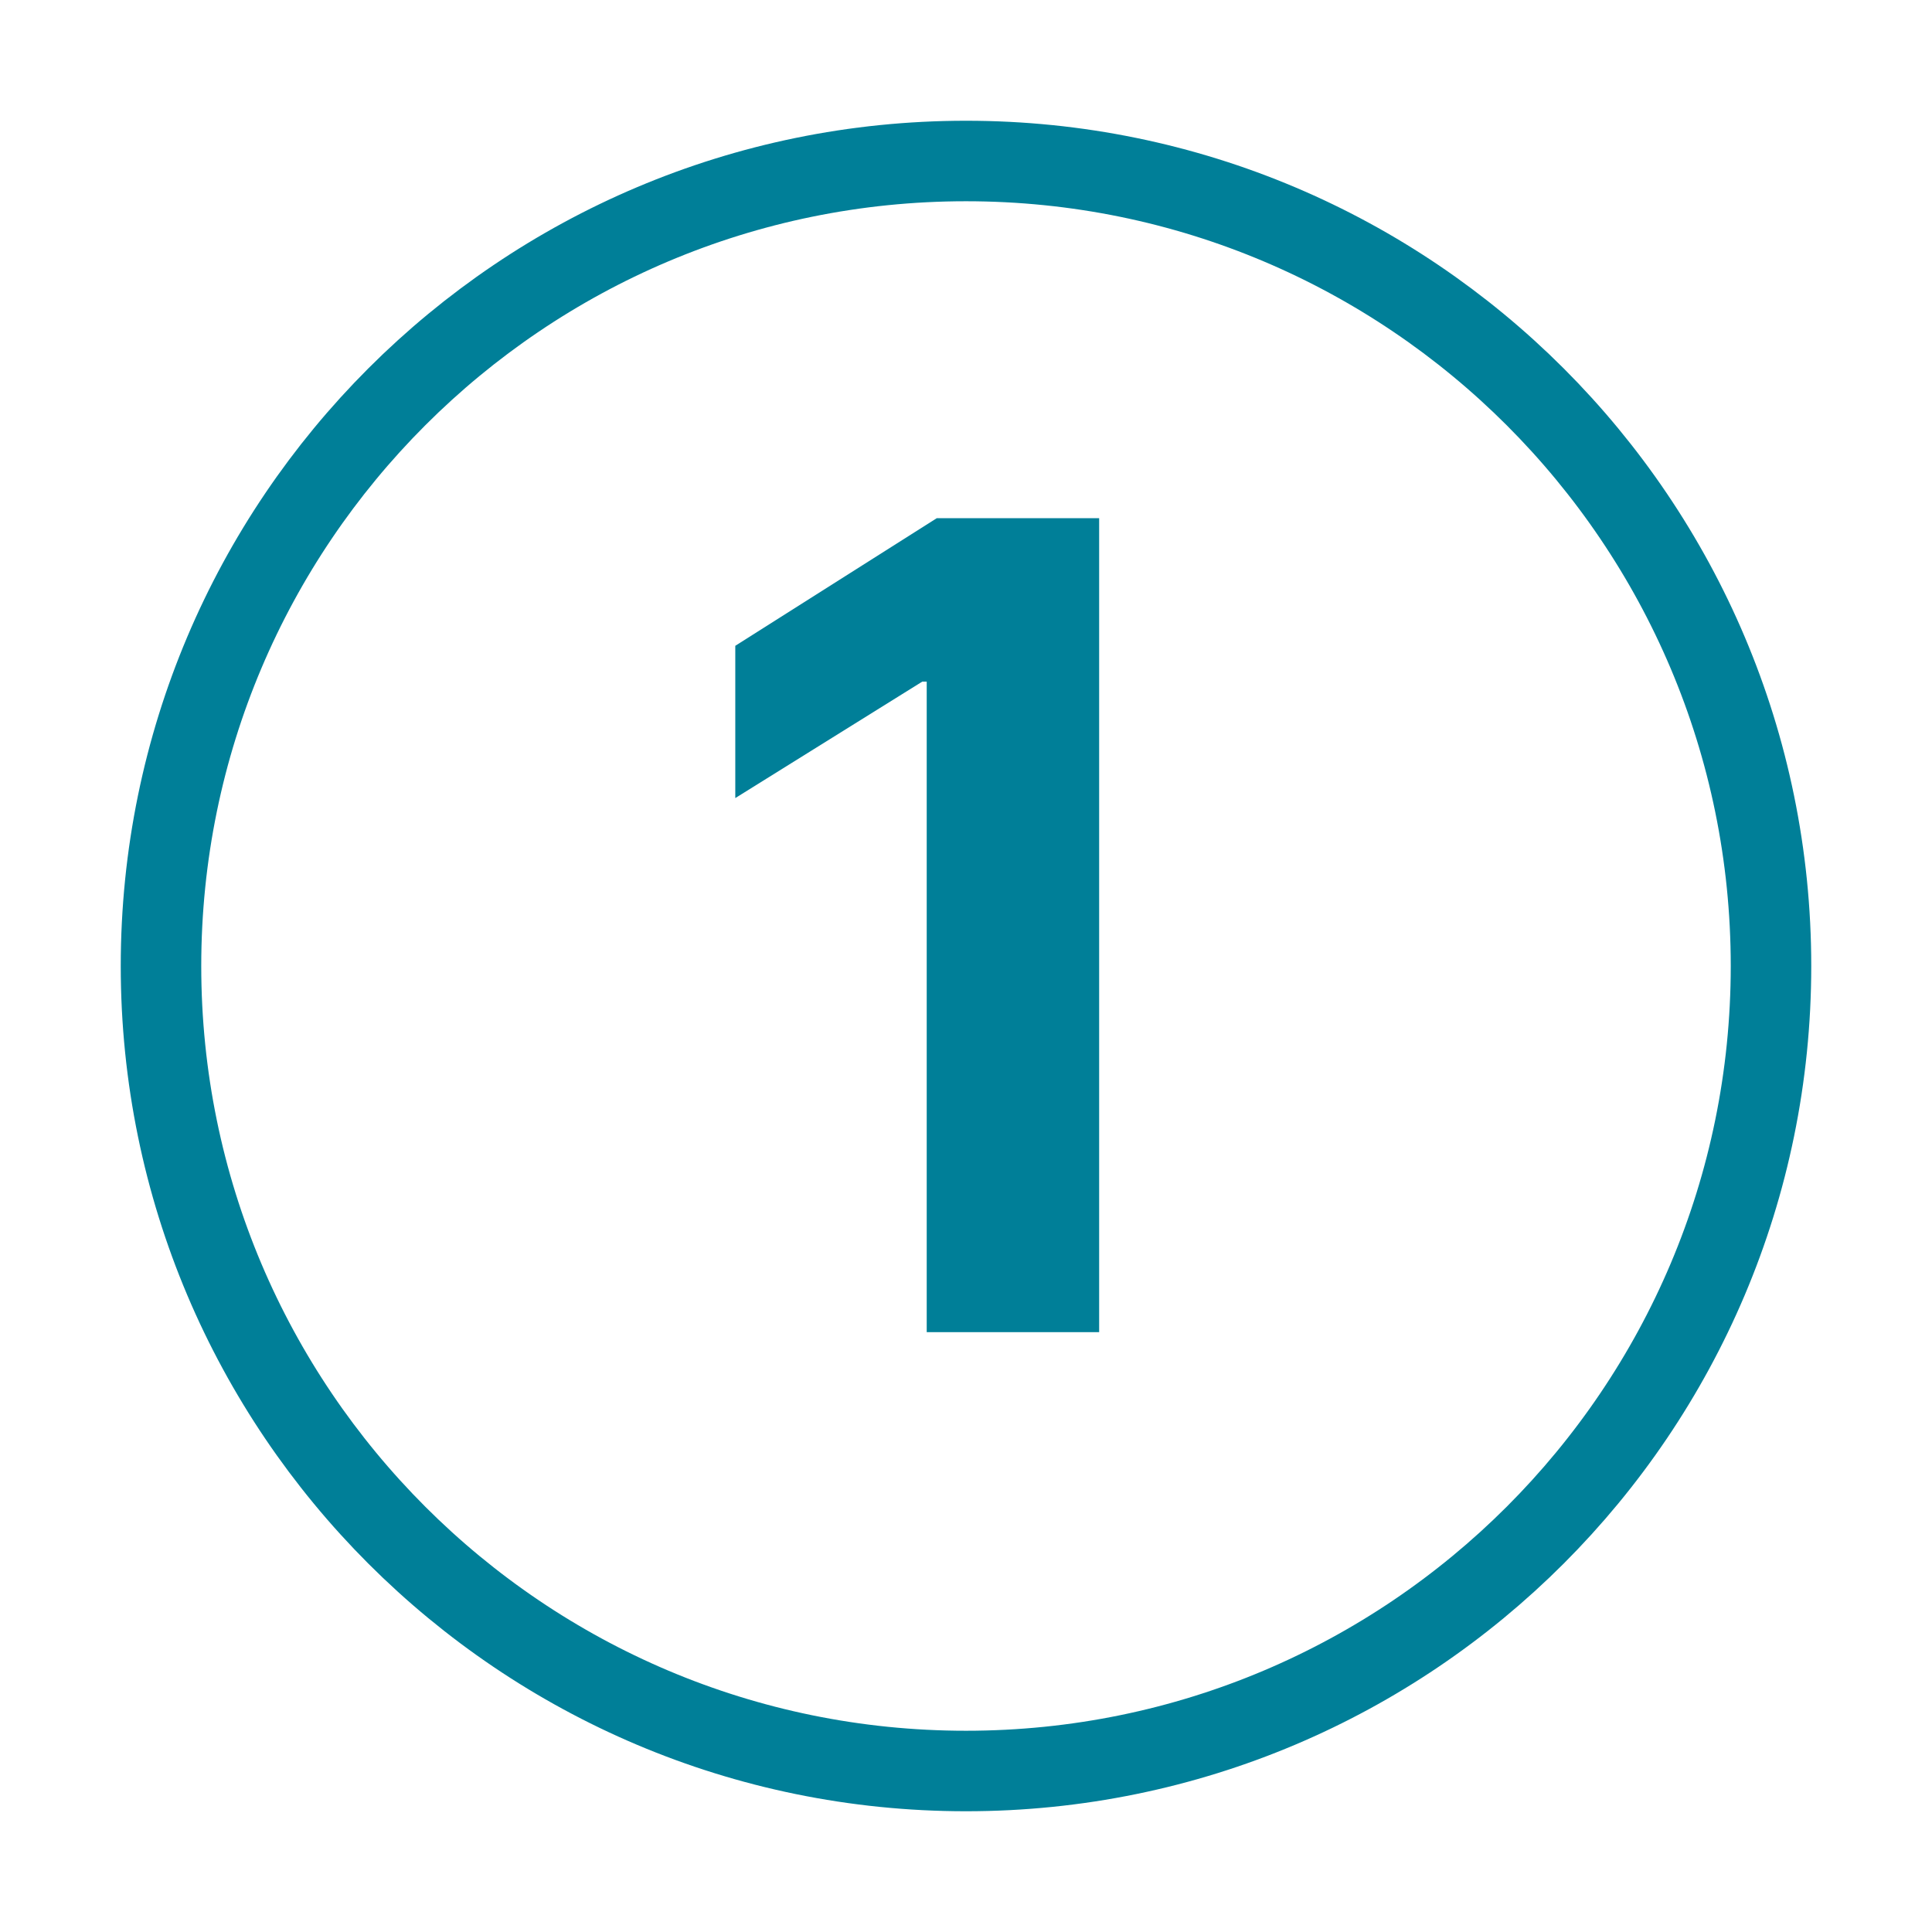 <svg width="48" height="48" viewBox="0 0 48 48" fill="none" xmlns="http://www.w3.org/2000/svg">
<path d="M4 24C4 35.043 12.957 44 24 44C35.043 44 44 35.043 44 24C44 12.957 35.043 4 24 4C12.957 4 4 12.957 4 24Z" stroke="#007F98" stroke-width="2" stroke-linecap="round" stroke-linejoin="round"/>
<path d="M27.308 12.874V33.097H23.024V16.935H22.913L18.268 19.828V16.045L23.274 12.874H27.308Z" fill="#007F98"/>
</svg>
